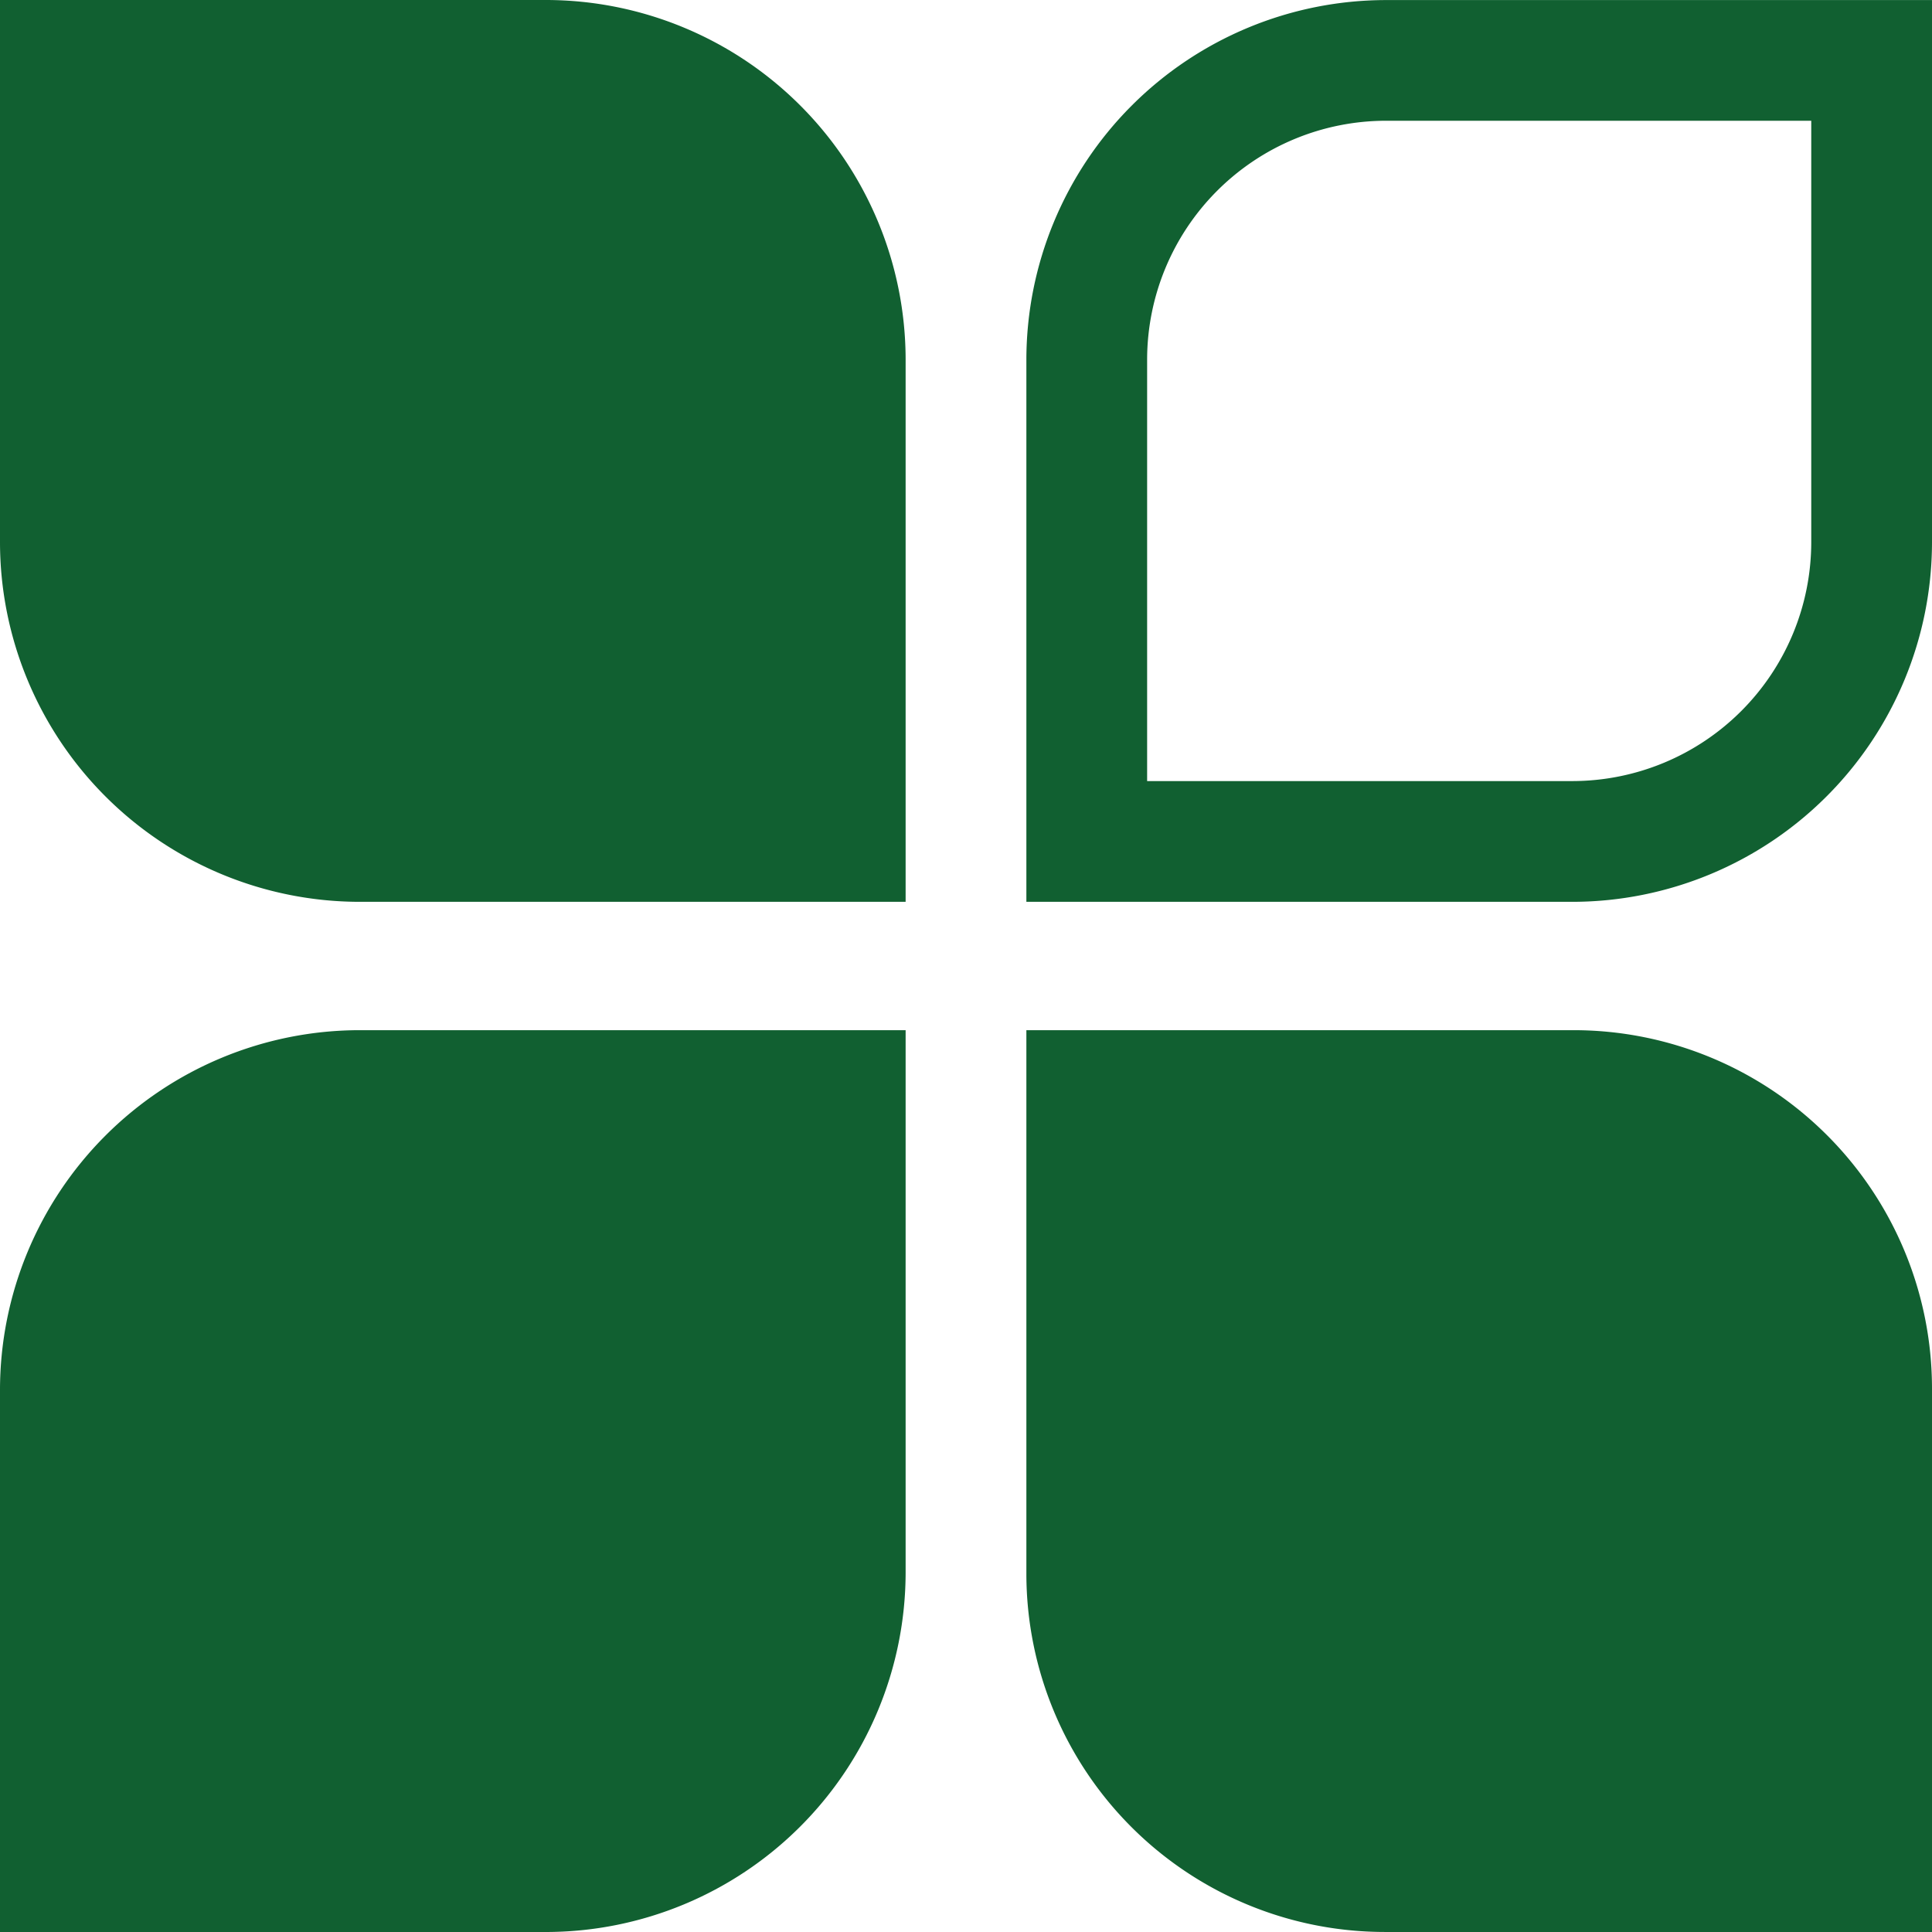<svg id="图层_1" data-name="图层 1" xmlns="http://www.w3.org/2000/svg" xmlns:xlink="http://www.w3.org/1999/xlink"
    viewBox="0 0 819.2 819.2" width="98" height="98">
    <defs>
        <style>
            .cls-1 {
                fill: none;
            }

            .cls-2 {
                clip-path: url(#clip-path);
            }

            .cls-3 {
                fill: #116031;

            }
        </style>
        <clipPath id="clip-path" transform="translate(-549.88 -130.52)">
            <rect class="cls-1" x="550" y="130" width="819.84" height="820.72" />
        </clipPath>
    </defs>
    <g class="cls-2">
        <path class="cls-3"
            d="M933.88,512.91H702.33a152.63,152.63,0,0,1-152.45-152.5V130.52H781.43A152.62,152.62,0,0,1,933.88,283Zm282.75,0H985.08V283a152.63,152.63,0,0,1,152.45-152.45h231.55V360.43a152.63,152.63,0,0,1-152.45,152.48Zm-180.35-51.2h180.35a101.37,101.37,0,0,0,101.25-101.3V181.72H1137.53A101.38,101.38,0,0,0,1036.28,283Zm-254.85,488H549.88V719.81A152.64,152.64,0,0,1,702.33,567.33H933.88V797.27A152.62,152.62,0,0,1,781.43,949.72Zm587.65,0H1136.91A152,152,0,0,1,985.08,797.91V567.33h232.19a152,152,0,0,1,151.81,151.84Zm0,0"
            transform="translate(-549.88 -130.52)" />
    </g>
</svg>